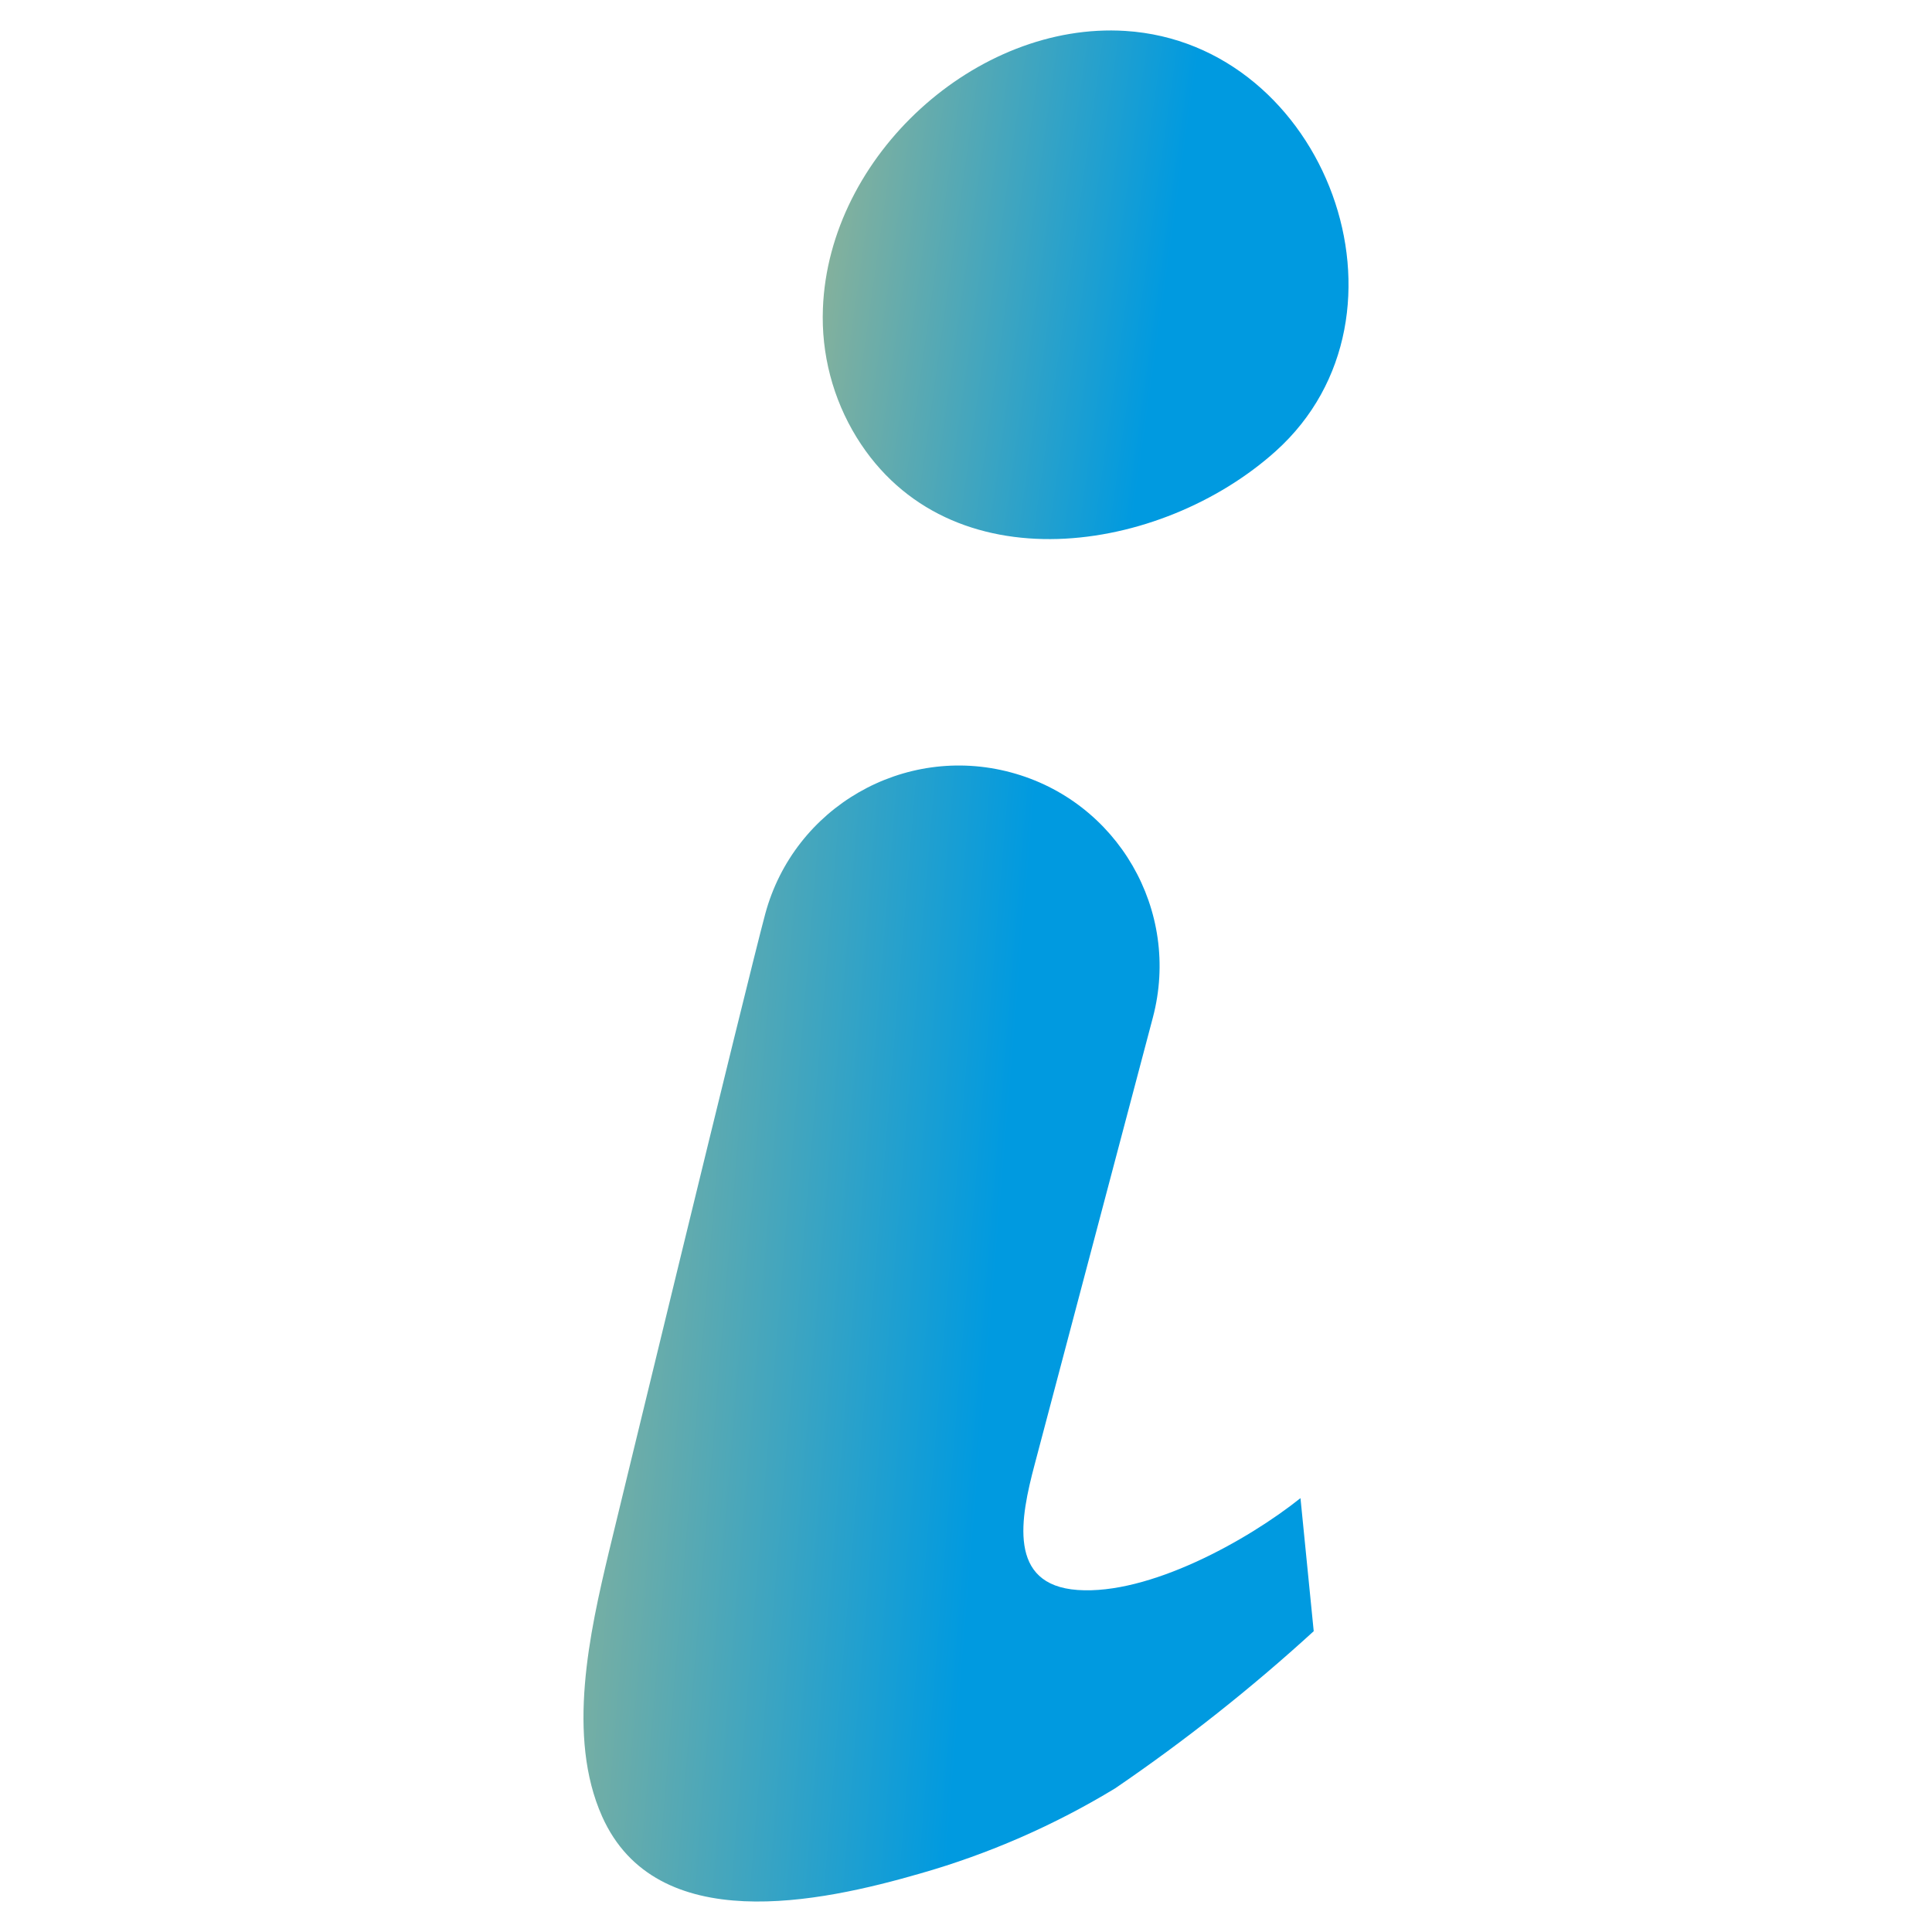 <svg id="eGbkTvdzRVo1" xmlns="http://www.w3.org/2000/svg" xmlns:xlink="http://www.w3.org/1999/xlink" viewBox="0 0 128 128" shape-rendering="geometricPrecision" text-rendering="geometricPrecision" project-id="1714cc43da504a7292bd5e9a93f74009" export-id="406a9dad8df14027b2080a787c778ef9" cached="false"><defs><linearGradient id="eGbkTvdzRVo2-fill" x1="-0.455" y1="0.875" x2="0.5" y2="1" spreadMethod="pad" gradientUnits="objectBoundingBox" gradientTransform="translate(0 0)"><stop id="eGbkTvdzRVo2-fill-0" offset="0%" stop-color="#fac100"/><stop id="eGbkTvdzRVo2-fill-1" offset="0%" stop-color="#e1c16d"/><stop id="eGbkTvdzRVo2-fill-2" offset="100%" stop-color="#009ae0"/></linearGradient><linearGradient id="eGbkTvdzRVo3-fill" x1="-0.455" y1="0.875" x2="0.5" y2="1" spreadMethod="pad" gradientUnits="objectBoundingBox" gradientTransform="translate(0 0)"><stop id="eGbkTvdzRVo3-fill-0" offset="0%" stop-color="#fac100"/><stop id="eGbkTvdzRVo3-fill-1" offset="0%" stop-color="#e1c16d"/><stop id="eGbkTvdzRVo3-fill-2" offset="100%" stop-color="#009ae0"/></linearGradient></defs><path d="M86.158,99.257c-3.542,2.827-10.032,6.417-14.76,6.084-4.677-.33-3.782-4.79-2.855-8.295l7.838-29.635c1.874-7.084-2.339-14.348-9.418-16.24s-14.354,2.303-16.264,9.377c-1.144,4.238-10.302,42.032-10.358,42.268-1.281,5.369-2.812,12.232-.451,17.525c3.582,8.028,14.46,5.696,21.07,3.785c4.54-1.294,8.885-3.192,12.92-5.643c4.626-3.155,9.023-6.635,13.157-10.412l-.877-8.815Z" fill="url(#eGbkTvdzRVo2-fill)"/><path d="M74.554,2.049c-9.852-.618-19.651,8.239-20.034,18.388-.12,3.007.658,5.981,2.235,8.543c6.116,9.897,20.168,7.742,27.765.911C94.547,20.875,87.832,2.881,74.554,2.049Z" fill="url(#eGbkTvdzRVo3-fill)"/></svg>
